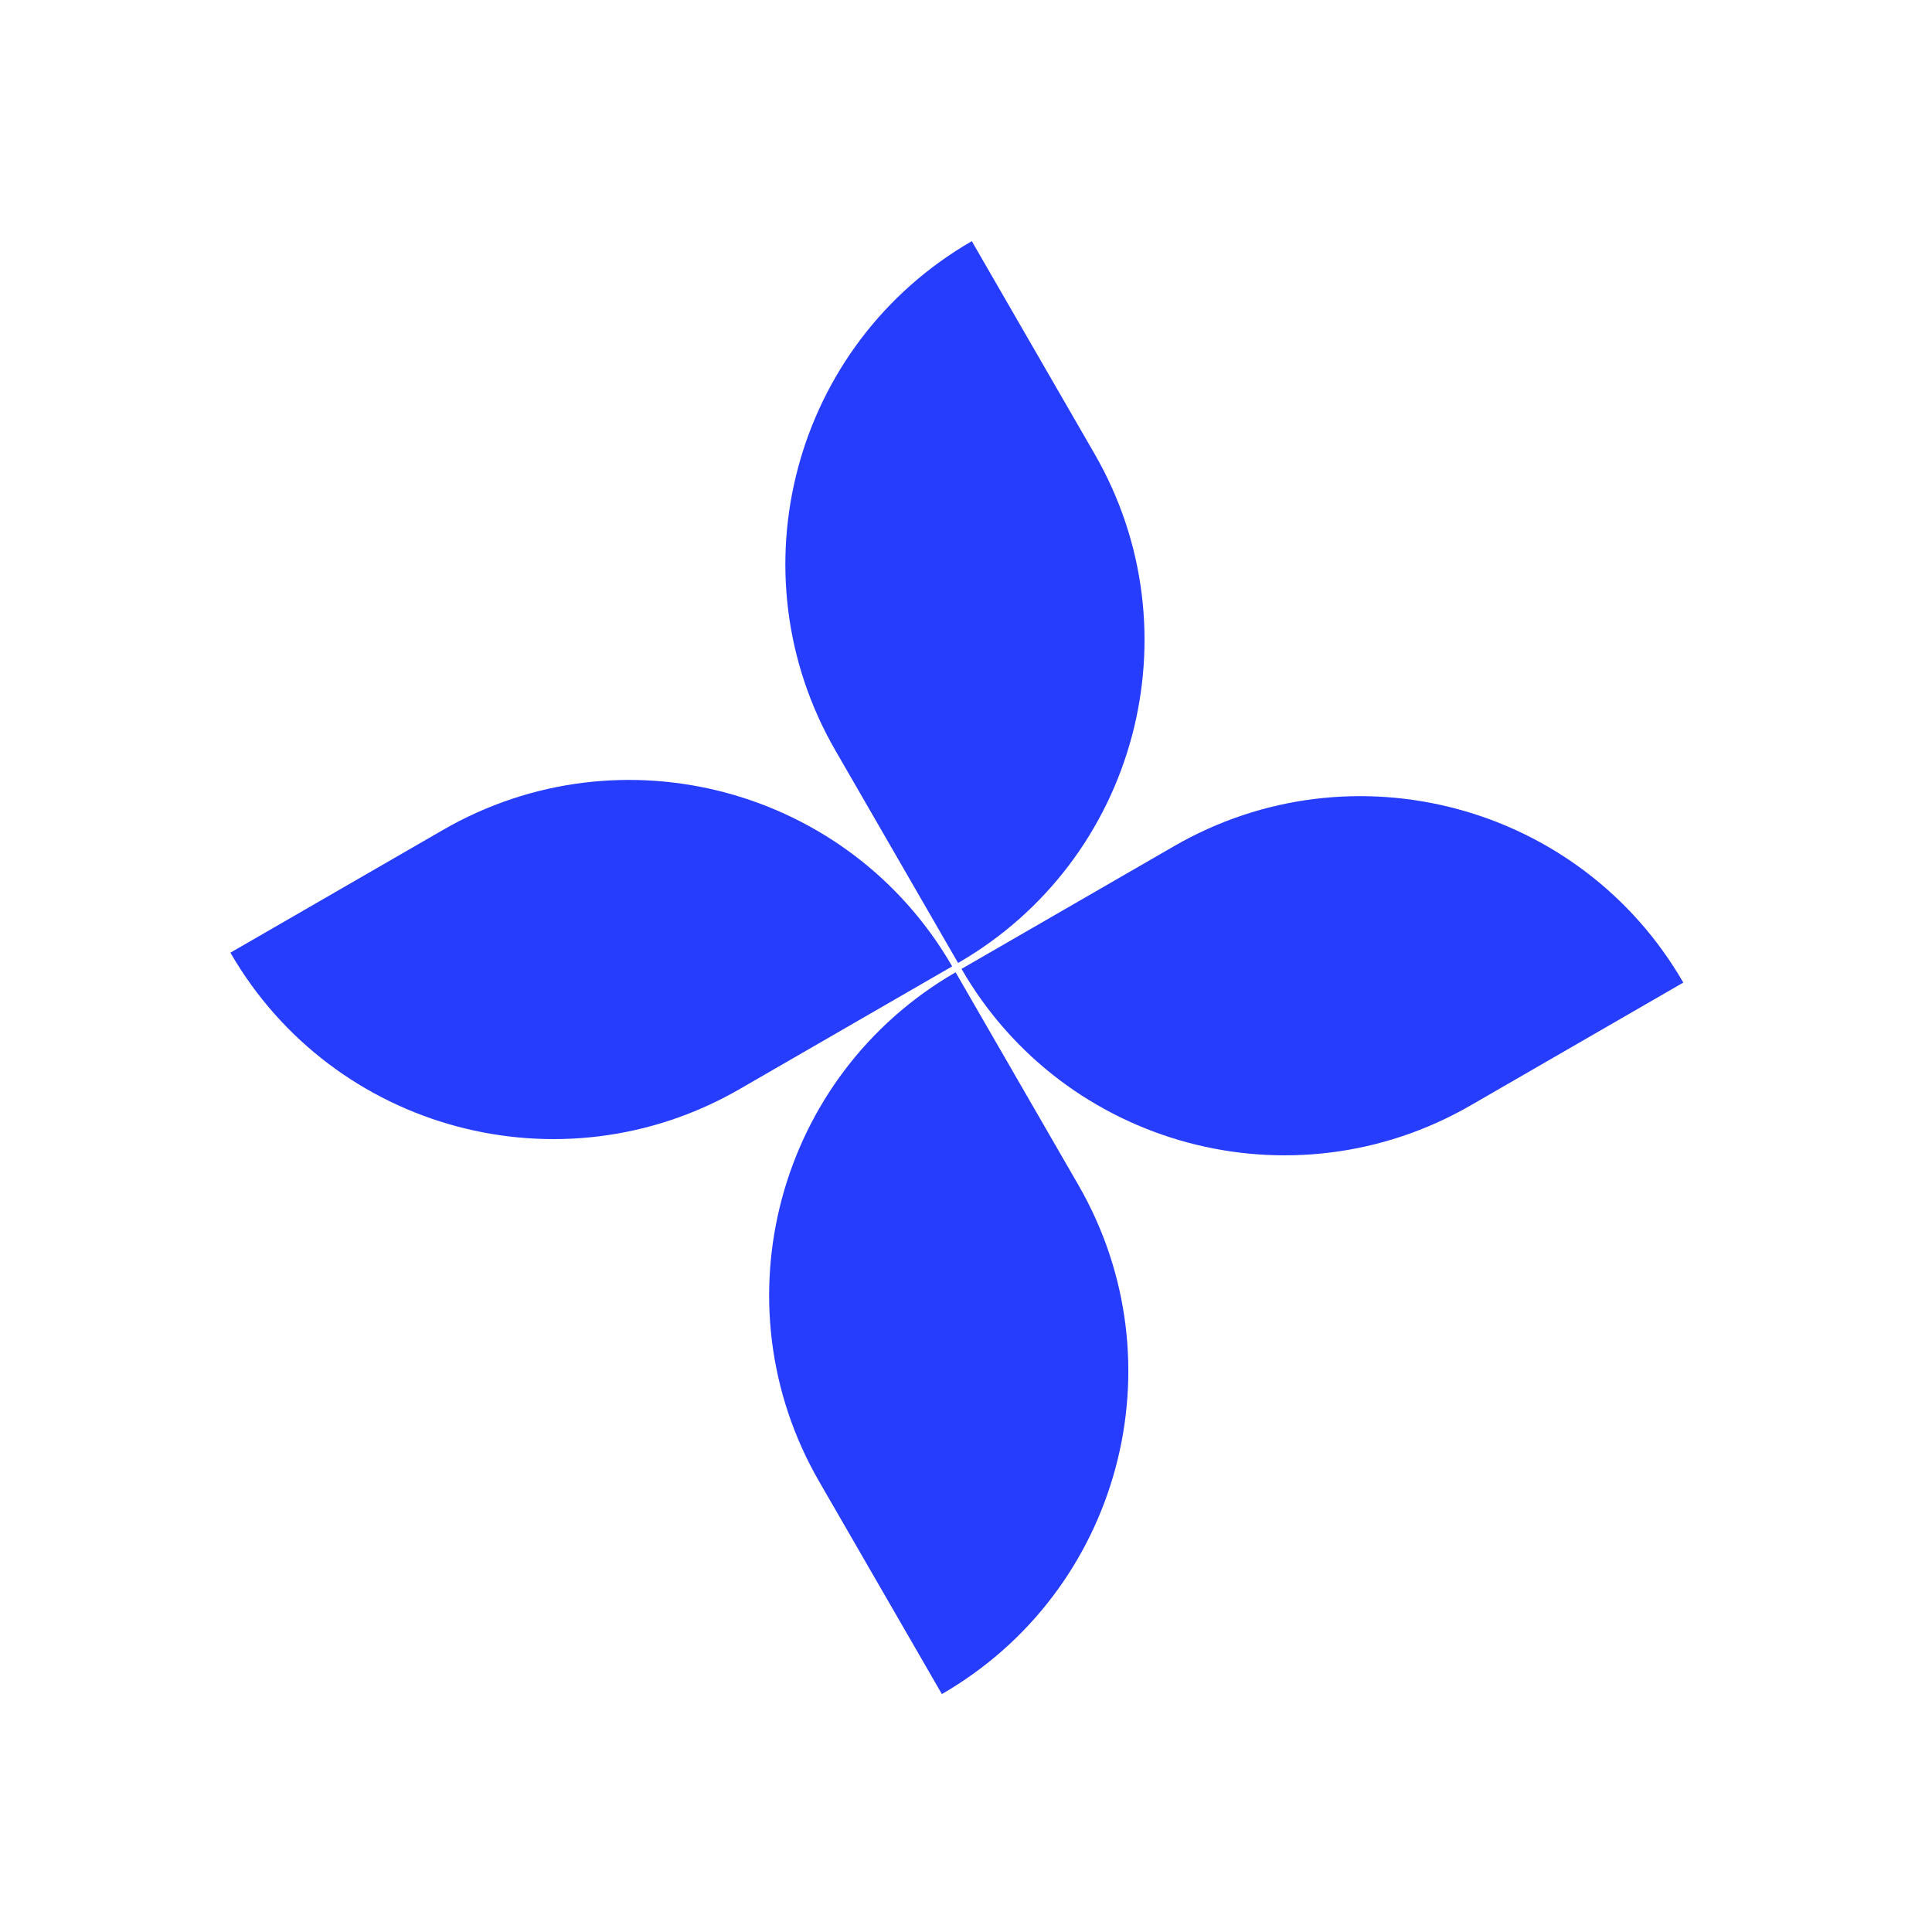<?xml version="1.0" encoding="UTF-8"?> <svg xmlns="http://www.w3.org/2000/svg" width="58" height="58" viewBox="0 0 58 58" fill="none"><path d="M28.276 50.857L24.591 44.475C21.501 39.123 23.335 32.279 28.688 29.189L32.372 35.571C35.462 40.923 33.629 47.767 28.276 50.857Z" fill="#273dfe"></path><path d="M29.174 7.24L32.858 13.622C35.949 18.975 34.115 25.819 28.762 28.909L25.078 22.527C21.988 17.174 23.822 10.33 29.174 7.24Z" fill="#273dfe"></path><path d="M6.917 28.6L13.299 24.915C18.651 21.825 25.495 23.659 28.585 29.011L22.203 32.696C16.851 35.786 10.007 33.952 6.917 28.6Z" fill="#273dfe"></path><path d="M50.534 29.498L44.152 33.183C38.8 36.273 31.955 34.439 28.865 29.087L35.247 25.402C40.6 22.312 47.444 24.146 50.534 29.498Z" fill="#273dfe"></path></svg> 